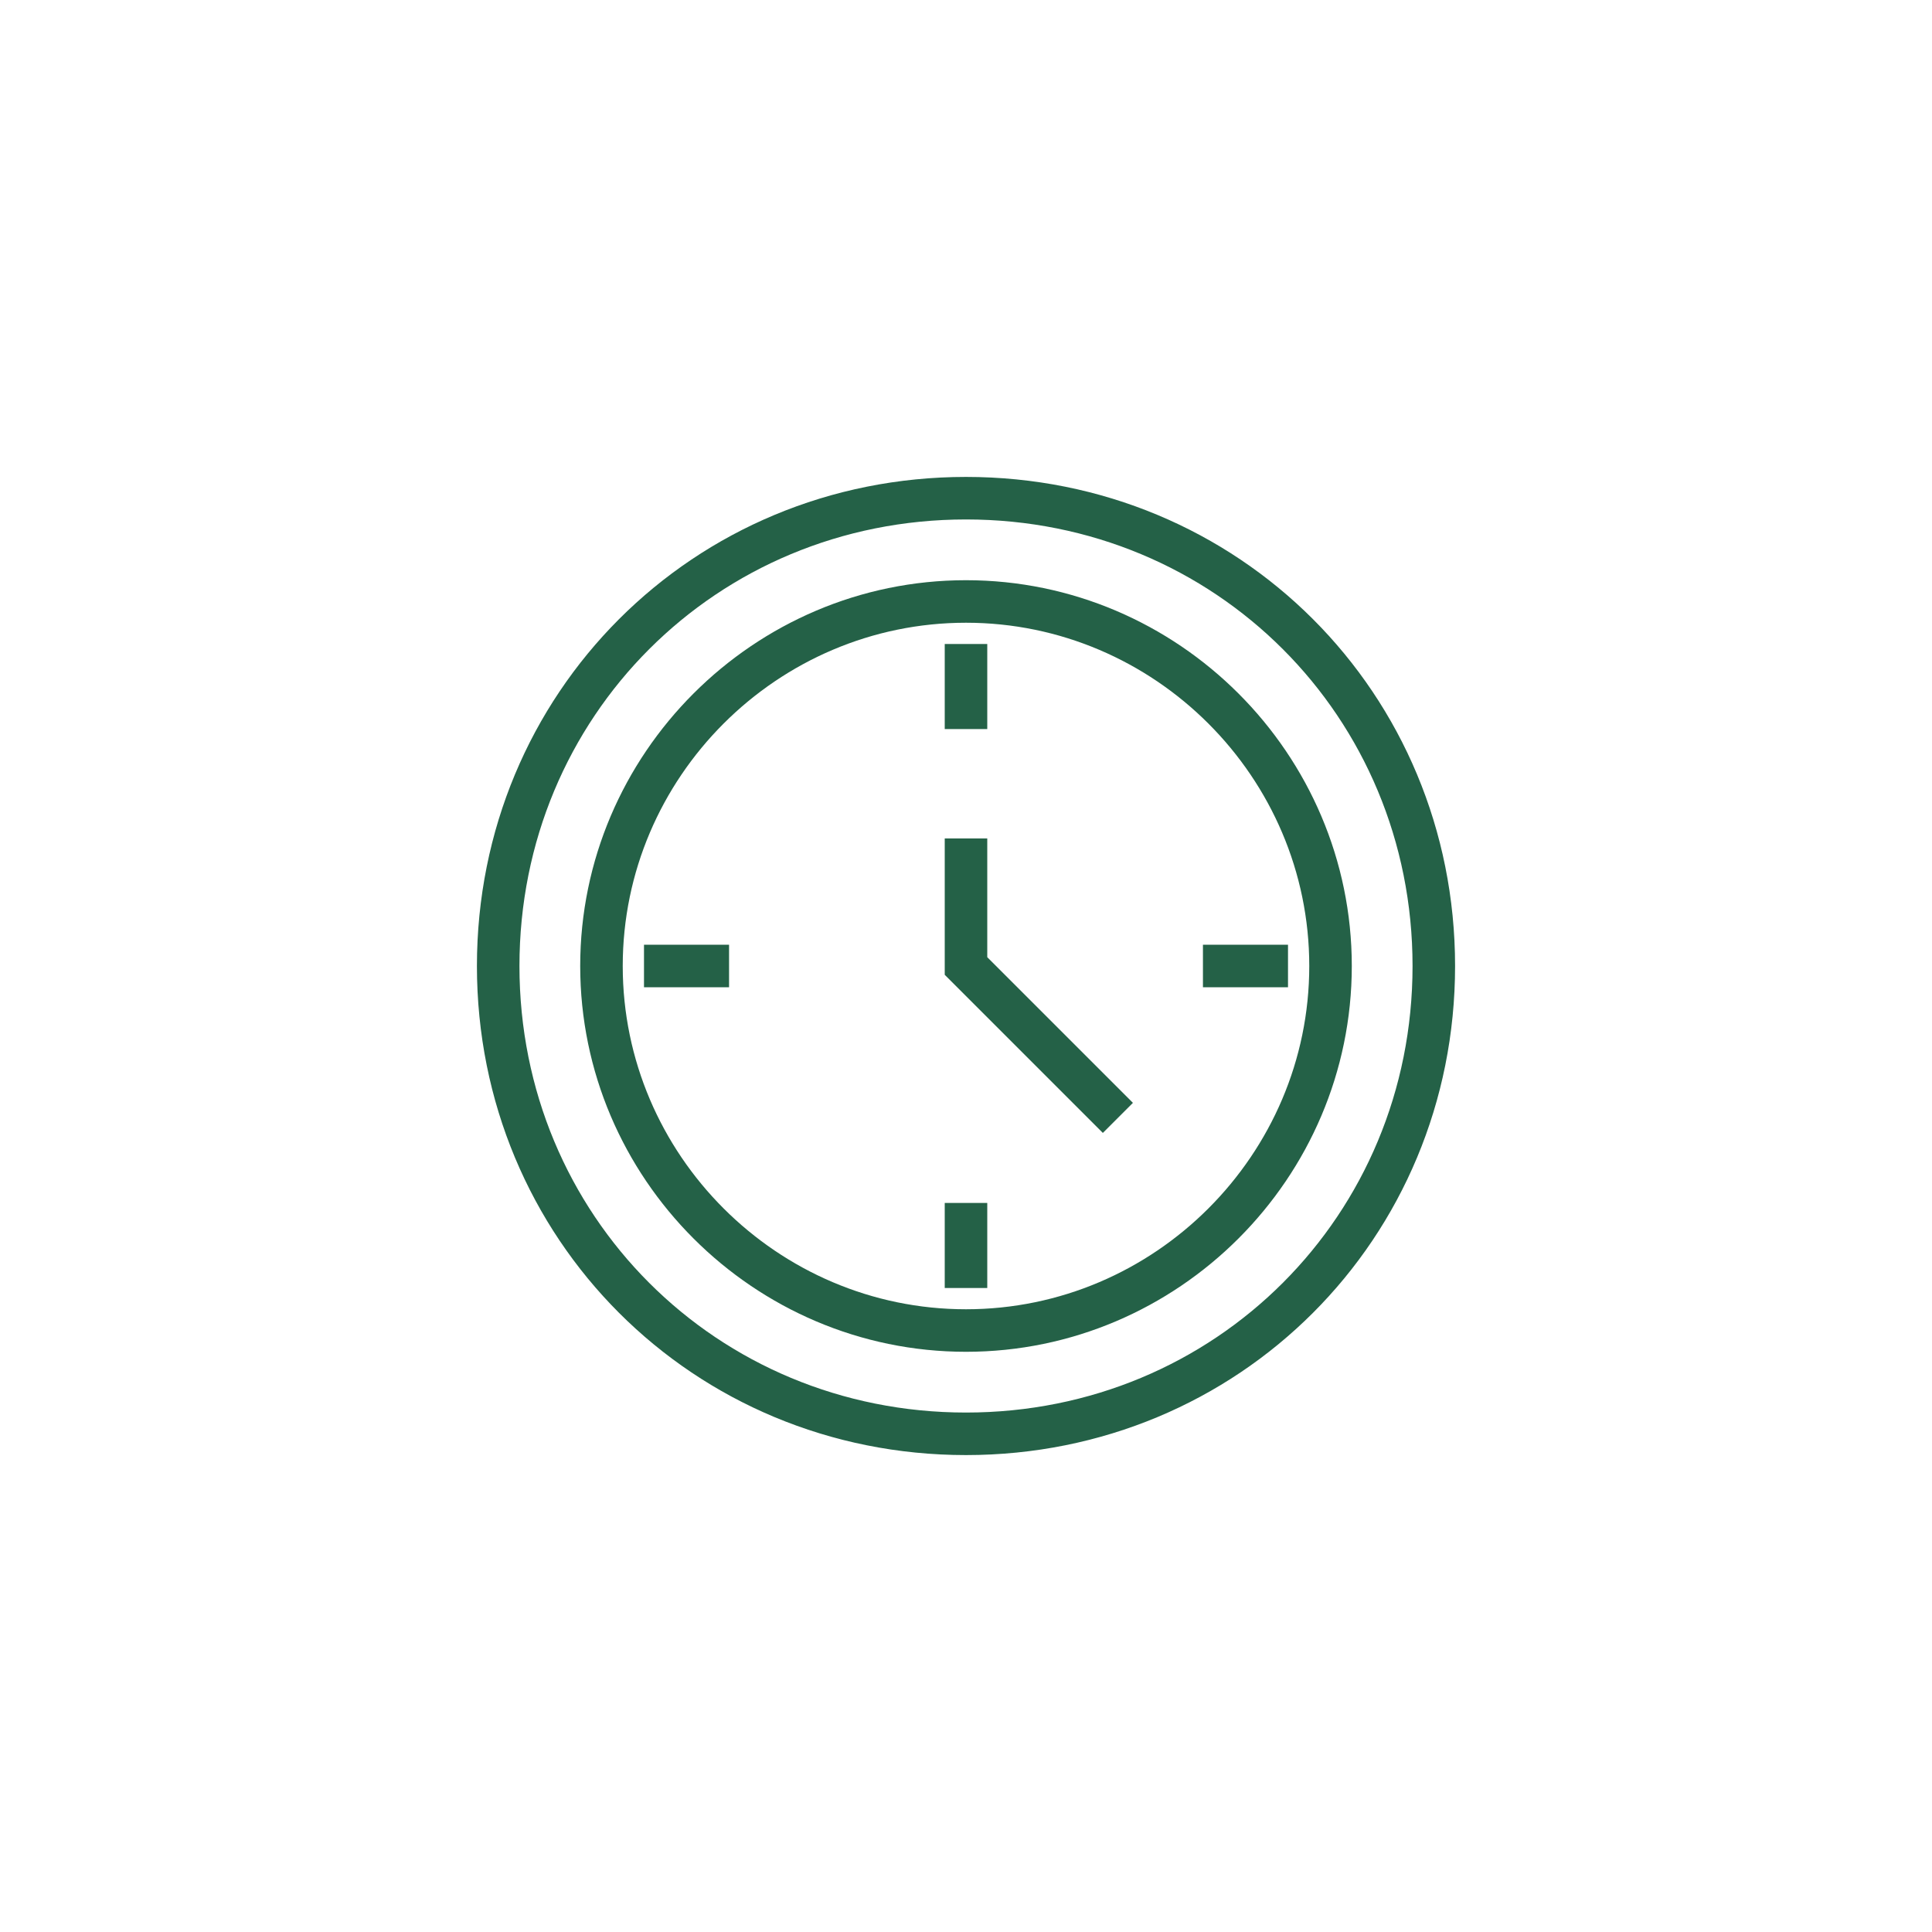 <?xml version="1.0" encoding="UTF-8"?>
<!DOCTYPE svg PUBLIC "-//W3C//DTD SVG 1.1//EN" "http://www.w3.org/Graphics/SVG/1.1/DTD/svg11.dtd">
<!-- Creator: CorelDRAW -->
<svg xmlns="http://www.w3.org/2000/svg" xml:space="preserve" width="143px" height="143px" version="1.1" style="shape-rendering:geometricPrecision; text-rendering:geometricPrecision; image-rendering:optimizeQuality; fill-rule:evenodd; clip-rule:evenodd"
viewBox="0 0 3.18 3.18"
 xmlns:xlink="http://www.w3.org/1999/xlink"
 xmlns:xodm="http://www.corel.com/coreldraw/odm/2003">
 <defs>
  <style type="text/css">
   <![CDATA[
    .str0 {stroke:#246147;stroke-width:0.07;stroke-miterlimit:10}
    .fil1 {fill:none;fill-rule:nonzero}
    .fil0 {fill:white;fill-opacity:0}
   ]]>
  </style>
 </defs>
 <g id="Layer_x0020_1">
  <polygon class="fil0" points="0,0 3.18,0 3.18,3.18 0,3.18 "/>
  <g id="_2143882496064">
   <path class="fil1 str0" d="M2.19 1.59c0,0.33 -0.27,0.6 -0.6,0.6 -0.33,0 -0.6,-0.27 -0.6,-0.6 0,-0.33 0.27,-0.6 0.6,-0.6 0.33,0 0.6,0.27 0.6,0.6z"/>
   <path class="fil1 str0" d="M2.36 1.59c0,0.43 -0.34,0.77 -0.77,0.77 -0.43,0 -0.77,-0.34 -0.77,-0.77 0,-0.43 0.34,-0.77 0.77,-0.77 0.43,0 0.77,0.34 0.77,0.77z"/>
   <polyline class="fil1 str0" points="1.59,1.38 1.59,1.59 1.84,1.84 "/>
   <line class="fil1 str0" x1="1.59" y1="1.06" x2="1.59" y2= "1.2" />
   <line class="fil1 str0" x1="1.59" y1="1.98" x2="1.59" y2= "2.12" />
   <line class="fil1 str0" x1="1.06" y1="1.59" x2="1.2" y2= "1.59" />
   <line class="fil1 str0" x1="1.98" y1="1.59" x2="2.12" y2= "1.59" />
  </g>
 </g>
</svg>
